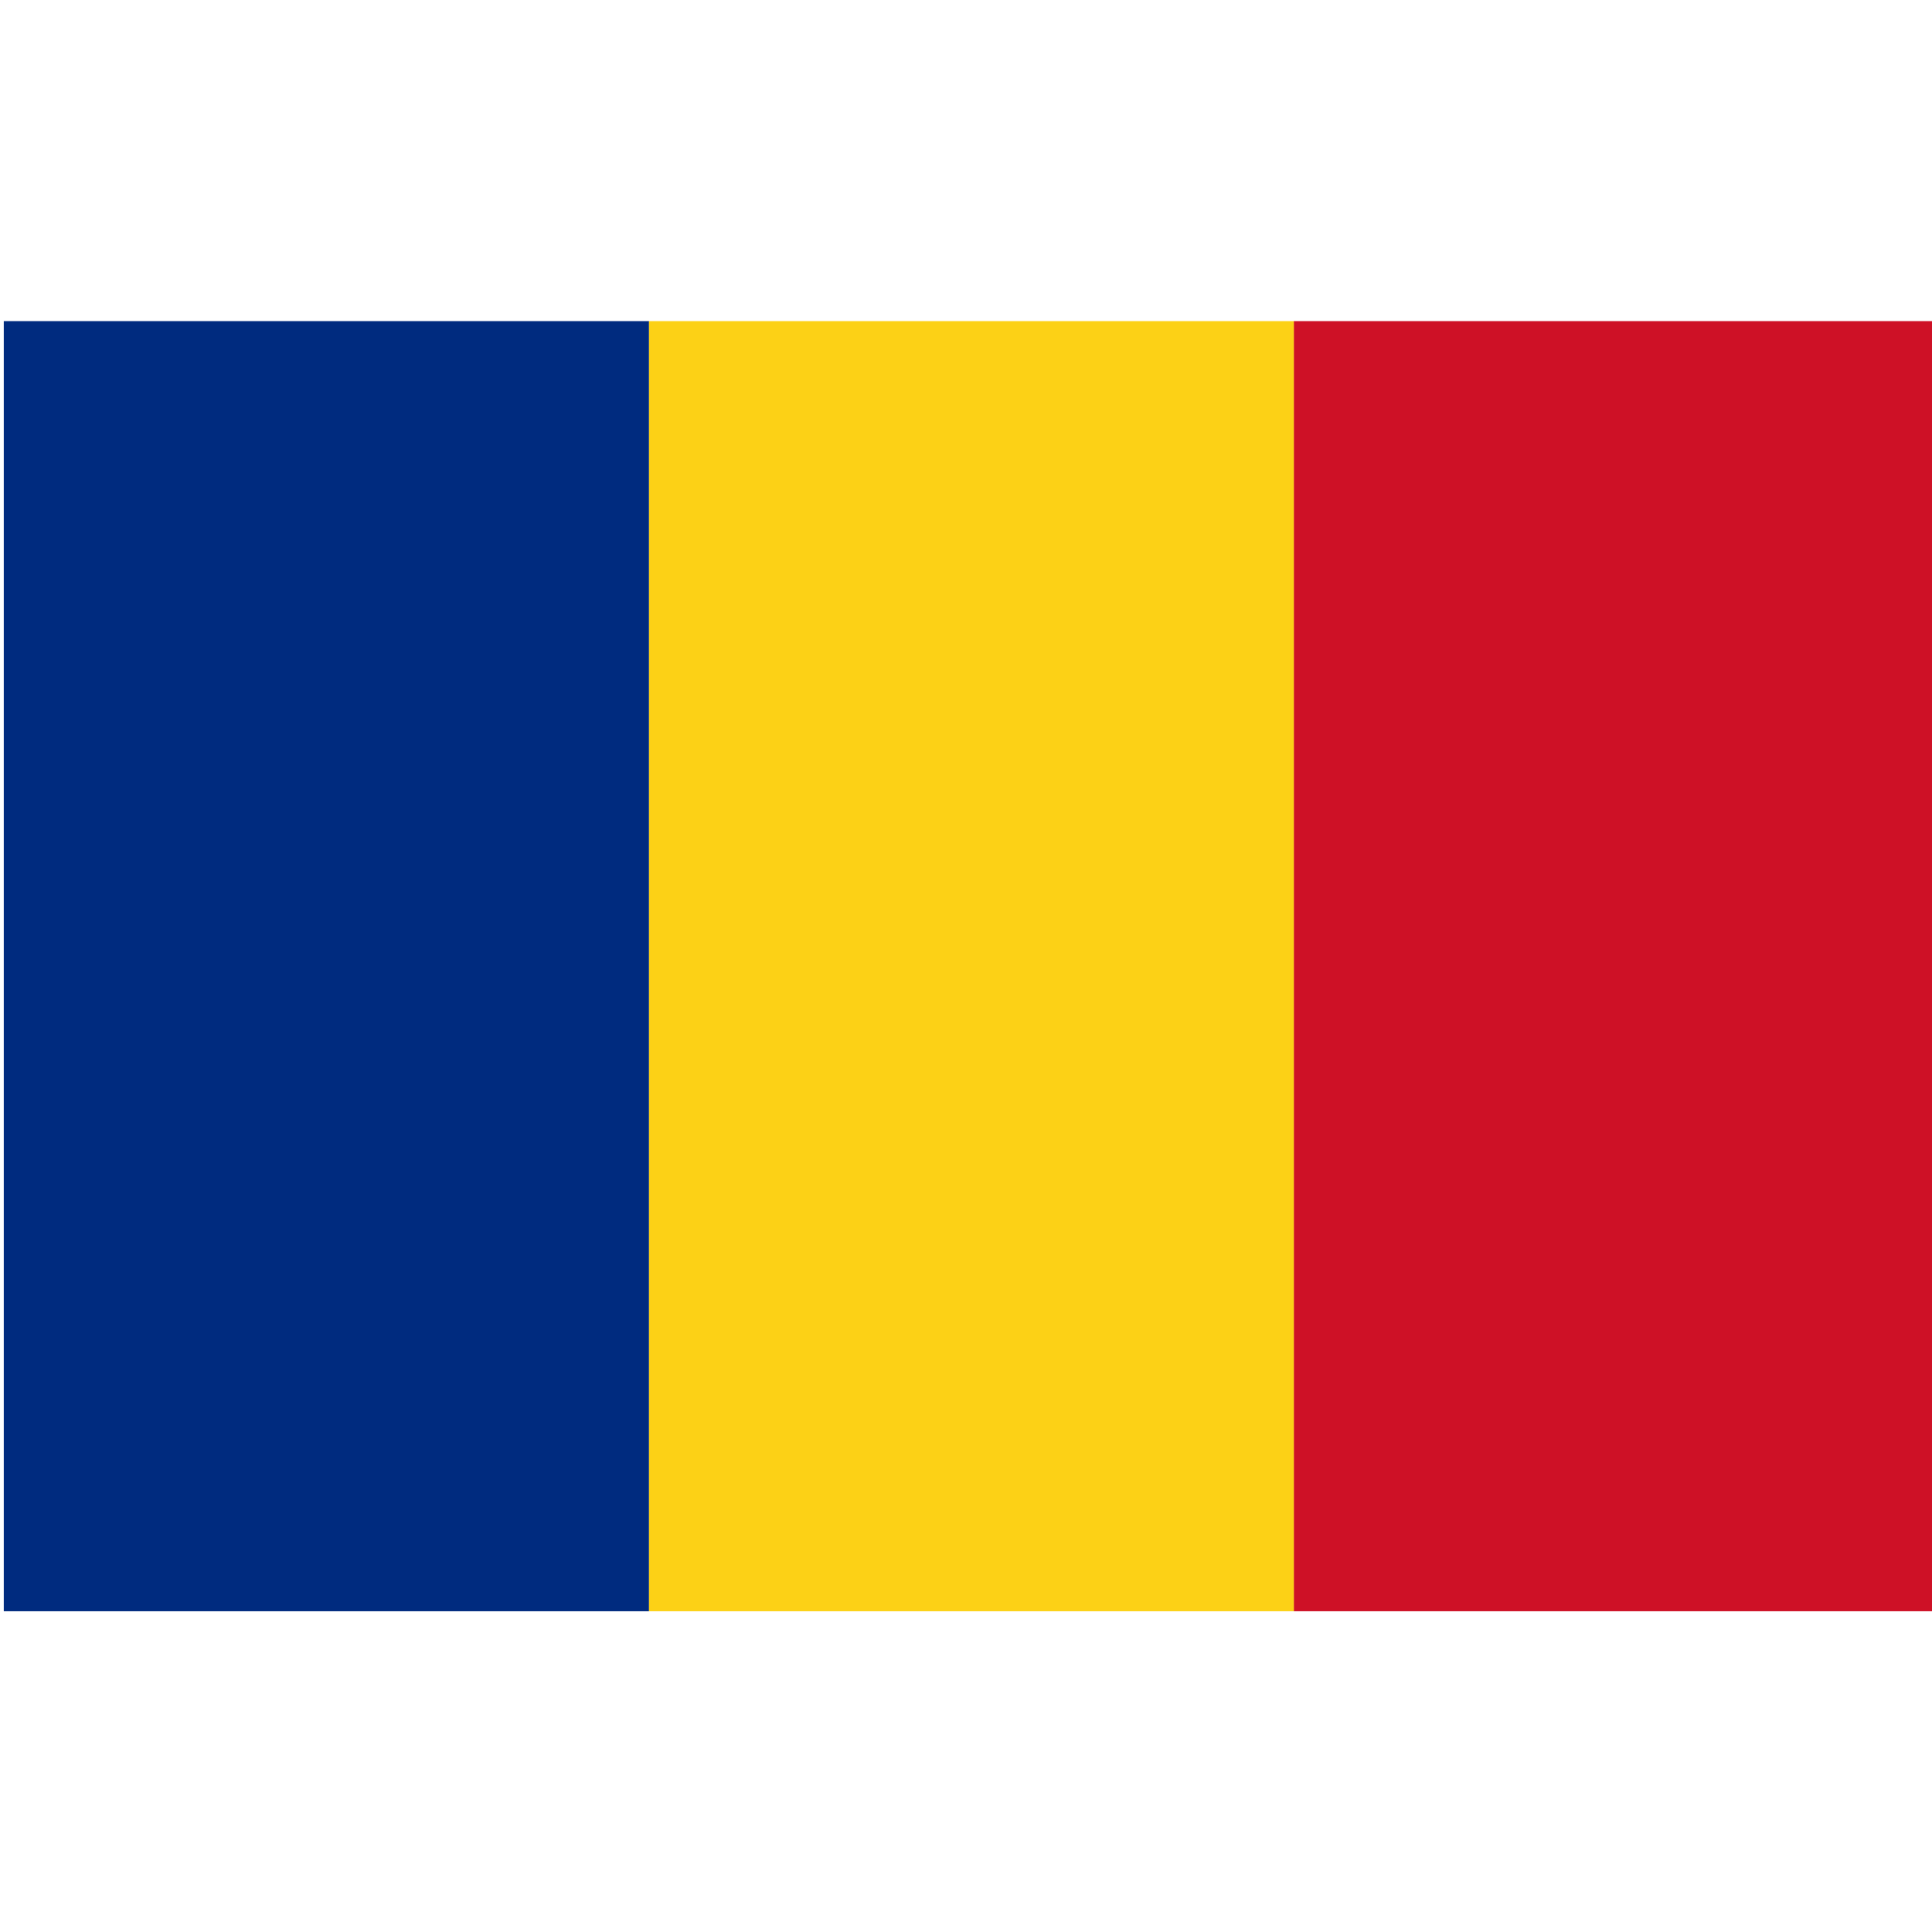 <?xml version="1.0" encoding="utf-8"?>
<!-- Generator: Adobe Illustrator 25.2.1, SVG Export Plug-In . SVG Version: 6.00 Build 0)  -->
<svg version="1.1" id="Layer_1" xmlns="http://www.w3.org/2000/svg" xmlns:xlink="http://www.w3.org/1999/xlink" x="0px" y="0px"
	 viewBox="0 0 512 512" style="enable-background:new 0 0 512 512;" xml:space="preserve">
<style type="text/css">
	.st0{fill:#002B7F;}
	.st1{fill:#FCD116;}
	.st2{fill:#CE1126;}
</style>
<rect x="1" y="85.1" class="st0" width="171" height="341.9"/>
<rect x="172" y="85.1" class="st1" width="171" height="341.9"/>
<rect x="342.9" y="85.1" class="st2" width="171" height="341.9"/>
</svg>
